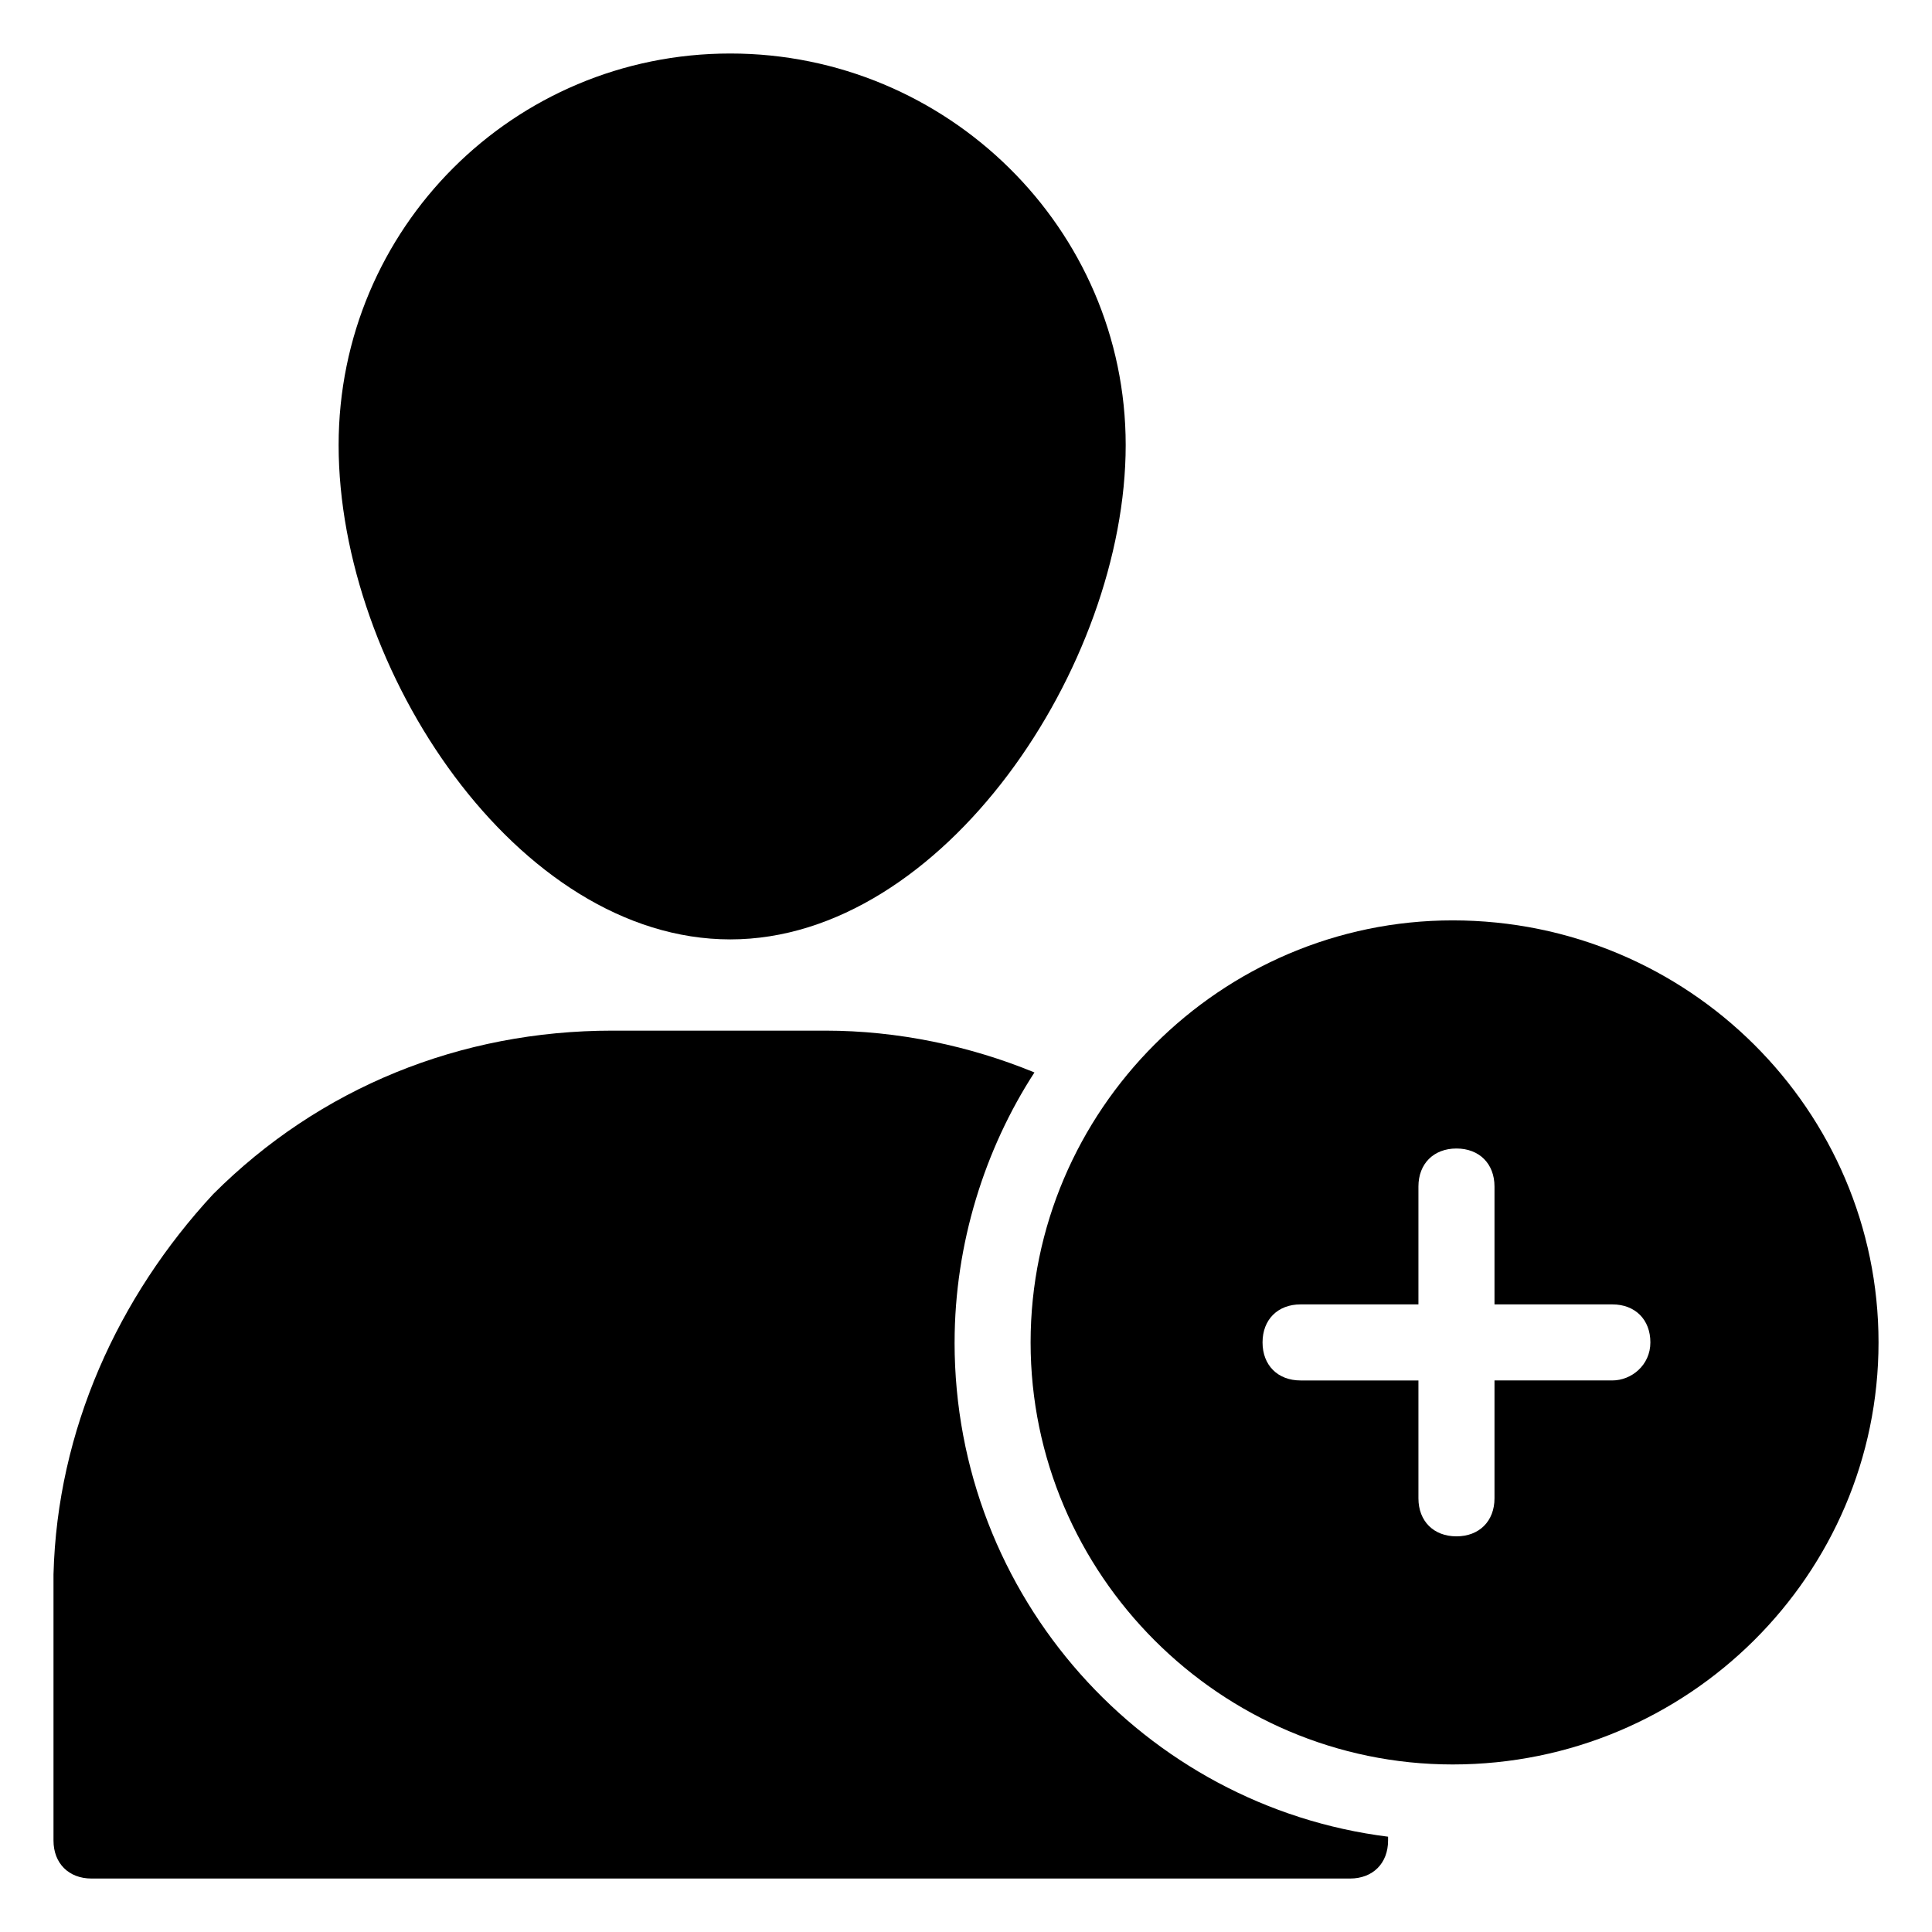 <?xml version="1.0" encoding="UTF-8"?>
<!-- Uploaded to: ICON Repo, www.svgrepo.com, Generator: ICON Repo Mixer Tools -->
<svg fill="#000000" width="800px" height="800px" version="1.1" viewBox="144 144 512 512" xmlns="http://www.w3.org/2000/svg">
 <g>
  <path d="m337.53 392.95c56.426 0 104.79-72.547 104.79-130.99 0-57.434-47.359-103.78-104.79-103.78s-103.79 46.348-103.79 103.78c0 59.449 47.355 130.99 103.79 130.99z"/>
  <path d="m396.98 499.75c0-26.199 8.062-51.387 21.16-71.539-17.129-7.055-36.273-11.082-55.418-11.082h-56.426c-40.305 0-77.586 15.113-105.8 43.328-25.191 27.199-41.316 62.469-42.32 100.76v70.535c0 6.047 4.031 10.078 10.078 10.078h333.52c6.047 0 10.078-4.031 10.078-10.078v-1.008c-64.496-8.062-114.88-63.484-114.88-130.99z"/>
  <path d="m528.97 387.91c-61.465 0-111.85 50.383-111.85 111.85 0.004 61.465 50.383 111.84 111.85 111.84 62.473 0 112.86-50.379 112.86-111.84s-50.383-111.85-112.86-111.85zm42.32 121.92h-31.234v31.238c0 6.047-4.031 10.078-10.078 10.078s-10.078-4.031-10.078-10.078v-31.234h-31.234c-6.047 0-10.078-4.031-10.078-10.078s4.031-10.078 10.078-10.078h31.234v-31.234c0-6.047 4.031-10.078 10.078-10.078s10.078 4.031 10.078 10.078v31.234h31.234c6.047 0 10.078 4.031 10.078 10.078 0 6.043-5.039 10.074-10.078 10.074z"/>
 </g>
</svg>